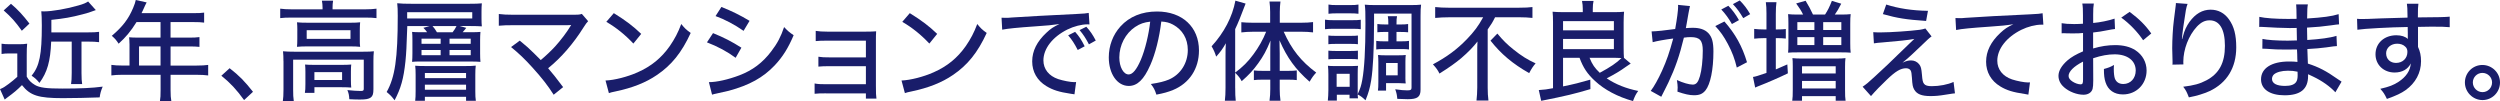 <svg xmlns="http://www.w3.org/2000/svg" id="_&#x30EC;&#x30A4;&#x30E4;&#x30FC;_2" data-name="&#x30EC;&#x30A4;&#x30E4;&#x30FC; 2" viewBox="0 0 989.35 40.03"><defs><style>      .cls-1 {        fill: #191d6a;        stroke-width: 0px;      }    </style></defs><g id="_&#x4FEE;&#x6B63;&#x90E8;&#x5206;" data-name="&#x4FEE;&#x6B63;&#x90E8;&#x5206;"><g><path class="cls-1" d="M.6,17.29c1.12.17,1.76.21,3.4.21h3.48c1.29,0,2.19-.04,3.27-.21-.13,1.29-.17,2.49-.17,4.64v8.39c.82,1.46,1.68,2.36,3.27,3.31,1.85,1.07,4.51,1.42,10.79,1.42,6.97,0,11.87-.21,16-.77-.73,1.76-.95,2.58-1.2,4.26-4.26.17-10.75.3-14.62.3-9.67,0-12.86-1.03-16.12-5.16-1.98,1.98-3.05,2.88-6.02,5.07-.17.13-.43.3-.82.64l-1.85-4.13q.21-.13.69-.3c1.12-.43,4.13-2.71,6.15-4.56v-9.25h-3.18c-1.25,0-1.98.04-3.05.21v-4.08ZM4.34,1.5c2.71,2.28,4.77,4.52,7.31,7.83l-3.01,2.84c-2.62-3.65-4.13-5.33-7.18-8.04l2.88-2.62ZM20.25,16.47c-.3,7.83-1.55,12.13-4.64,16.34-1.12-1.38-1.85-2.02-3.1-2.84,3.14-3.87,4.04-8.3,4.04-19.87,0-2.79-.09-4.43-.21-5.63.9.04.95.04,1.08.04,3.18,0,9.16-1.03,13.67-2.37,1.85-.52,2.88-.95,3.78-1.55l3.05,3.4c-2.58.95-3.18,1.16-5.25,1.68-4.39,1.16-7.35,1.68-12.34,2.19v4.95h14.71c1.85,0,2.92-.04,4.17-.21v4.09c-1.29-.17-2.49-.22-4.08-.22h-2.88v12.34c0,2.15.09,3.44.26,4.47h-4.39c.17-1.08.26-2.32.26-4.47v-12.34h-8.13Z"></path><path class="cls-1" d="M51.23,17.24c0-.95-.04-1.68-.13-2.49.95.09,1.89.13,3.01.13h9.42v-6.15h-9.5c-2.24,3.61-4.3,6.06-7.09,8.56-.95-1.46-1.5-2.11-2.71-3.1,4.34-3.7,6.58-6.62,8.47-11.09.56-1.33.86-2.24,1.03-3.1l4.3.95c-.34.64-.39.73-.6,1.2q-.39.82-.9,1.98c-.26.52-.43.86-.52,1.07h20.64c1.94,0,2.97-.04,4.13-.21v3.96c-1.2-.17-2.28-.21-4.13-.21h-9.16v6.15h7.27c1.85,0,3.01-.04,4.17-.21v3.87c-1.16-.13-2.32-.17-4.08-.17h-7.35v7.57h10.32c1.98,0,3.31-.09,4.56-.26v4.17c-1.29-.17-2.67-.26-4.56-.26h-10.32v6.06c0,2.06.09,3.14.3,4.34h-4.51c.21-1.2.26-2.24.26-4.39v-6.02h-14.92c-1.89,0-3.22.09-4.56.26v-4.17c1.29.17,2.62.26,4.56.26h2.62v-8.69ZM63.53,25.93v-7.57h-8.51v7.57h8.51Z"></path><path class="cls-1" d="M90.88,27c3.83,2.97,6.06,5.29,9.24,9.33l-3.53,3.27c-3.01-4.17-5.46-6.79-8.99-9.63l3.27-2.97Z"></path><path class="cls-1" d="M127.65,3.05c0-1.08-.09-1.89-.26-2.79h4.43c-.17.9-.21,1.76-.21,2.79v.64h12.99c1.85,0,3.05-.09,4.39-.26v3.74c-1.42-.17-2.49-.21-4.39-.21h-29.37c-1.85,0-2.92.04-4.34.21v-3.74c1.33.17,2.58.26,4.51.26h12.25v-.64ZM112.17,24.16c0-1.42-.04-2.62-.17-3.87,1.33.13,2.54.17,4.39.17h27.35c2.11,0,3.1-.04,4.21-.17-.13,1.38-.17,2.32-.17,3.83v11.14c0,1.85-.26,2.71-1.03,3.31-.86.6-1.89.82-4.43.82-.52,0-1.68-.04-2.02-.04q-1.38-.04-2.06-.09c-.09-1.59-.26-2.41-.77-3.61,2.24.22,3.83.35,5.29.35.99,0,1.2-.17,1.2-.9v-11.48h-27.95v11.82c0,2.15.04,3.05.26,4.6h-4.34c.17-.99.26-2.75.26-4.6v-11.27ZM117.67,12c0-1.38-.04-2.24-.13-3.18,1.16.13,2.15.17,4.13.17h17.11c1.72,0,2.54-.04,3.74-.17-.09,1.16-.13,1.72-.13,3.18v3.31c0,1.81,0,2.24.13,3.22-1.25-.13-2.11-.17-4-.17h-17.03c-1.68,0-2.62.04-3.96.17.09-.9.13-1.72.13-3.22v-3.31ZM138.87,31.73c0,1.33.04,2.06.13,2.92-.9-.09-2.41-.13-3.74-.13h-10.83v2.24h-3.78c.17-.86.21-1.94.21-3.53v-4.77c0-1.29-.04-2.06-.13-2.92.99.09,1.89.13,3.48.13h11.18c1.59,0,2.49-.04,3.61-.13-.09.82-.13,1.46-.13,2.79v3.4ZM121.37,15.39h17.33v-3.44h-17.33v3.44ZM124.42,31.65h10.96v-3.1h-10.96v3.1Z"></path><path class="cls-1" d="M169.05,12.77c-.43-.64-.77-.99-1.5-1.76l2.49-.69h-8.86c-.3,8.73-.39,10.45-.73,13.97-.73,6.84-1.81,10.71-4.3,15.39-1.2-1.59-1.59-1.98-3.14-3.27,3.31-5.85,4.39-13.29,4.39-30.1,0-2.37-.04-3.57-.21-5.03,1.59.17,3.18.21,5.46.21h23.26c2.19,0,3.44-.04,4.77-.17-.09,1.12-.13,1.81-.13,3.14v2.92c0,1.33.04,2.15.13,3.05-1.29-.09-2.71-.13-4.51-.13h-4.21l2.54.73c-.39.56-.52.69-1.42,1.72h3.27c1.89,0,2.92-.04,3.78-.13-.09,1.03-.13,2.02-.13,3.22v5.33c0,1.46.04,2.28.13,3.31-1.12-.09-2.15-.13-3.66-.13h-19.56c-2.45,0-2.84,0-3.83.13.09-1.07.13-1.85.13-3.48v-4.9c0-1.76-.04-2.67-.13-3.48.9.09,1.63.13,3.78.13h2.19ZM186.89,7.31v-2.49h-25.76v2.49h25.76ZM183.97,26.14c2.28,0,3.14-.04,4.3-.17-.13,1.12-.17,2.02-.17,3.57v6.62c0,1.68.04,2.58.21,3.74h-3.87v-1.59h-16.3v1.59h-3.83c.13-1.12.17-2.11.17-3.91v-6.28c0-1.72-.04-2.54-.17-3.7.95.09,2.28.13,4.3.13h15.35ZM166.81,17.33h7.57v-2.02h-7.57v2.02ZM166.81,21.84h7.57v-2.06h-7.57v2.06ZM168.14,30.92h16.3v-2.02h-16.3v2.02ZM168.14,35.52h16.3v-2.02h-16.3v2.02ZM179.11,12.77c.69-.9,1.12-1.55,1.55-2.45h-9.5c.69.78,1.08,1.29,1.76,2.45h6.19ZM177.9,17.33h8.38v-2.02h-8.38v2.02ZM177.9,21.84h8.38v-2.06h-8.38v2.06Z"></path><path class="cls-1" d="M205.7,16.08c2.45,1.98,3.87,3.27,5.68,5.07l2.62,2.62c2.02-1.68,4.13-3.7,5.68-5.38,2.06-2.24,4.73-5.76,6.02-7.96q.09-.17.21-.34t.13-.21c-.43.04-.9.09-1.72.09h-21.16c-2.75,0-3.78.04-5.76.21v-4.64c1.72.21,3.14.3,5.85.3h23.91c1.68,0,2.19-.04,3.1-.34l2.49,2.88c-.56.6-.86.95-1.81,2.45-4.04,6.45-8.81,11.96-14.02,16.17,1.59,1.81,3.48,4.21,5.93,7.48l-3.74,3.01c-2.32-3.65-4.64-6.62-8.3-10.66-3.18-3.53-5.42-5.63-8.56-8.21l3.44-2.54Z"></path><path class="cls-1" d="M239.64,31.86c3.48-.13,8.69-1.46,12.64-3.22,5.38-2.37,9.42-5.63,12.81-10.45,1.93-2.84,3.18-5.16,4.51-8.69,1.42,1.76,1.98,2.28,3.74,3.53-3.57,7.78-7.61,12.77-13.42,16.68-4.34,2.97-9.67,5.07-16.25,6.45-1.63.34-1.81.39-2.71.69l-1.33-4.99ZM242.91,5.2c4.9,3.05,7.61,5.12,10.84,8.21l-3.1,3.83c-3.31-3.53-6.79-6.32-10.71-8.6l2.97-3.44Z"></path><path class="cls-1" d="M282.18,13.11c4.26,1.72,7.52,3.4,11.22,5.76l-2.28,4c-3.31-2.45-7.09-4.47-11.35-6.11l2.41-3.66ZM280.55,32.51c3.1,0,7.65-1.03,12.08-2.71,5.2-1.98,9.2-4.99,12.6-9.5,2.41-3.14,3.78-5.76,5.07-9.59,1.5,1.59,2.06,2.06,3.78,3.23-2.19,5.16-4.34,8.56-7.48,11.91-4.6,4.86-10.06,7.87-18.15,10.06-.77.21-2.41.56-4.94,1.12-.82.17-1.03.21-1.72.43l-1.25-4.95ZM285.49,2.75c4.21,1.68,7.44,3.27,11.14,5.5l-2.37,3.96c-3.48-2.45-7.57-4.6-11.09-5.85l2.32-3.61Z"></path><path class="cls-1" d="M326.89,36.94c-1.98,0-3.57.04-4.52.17v-4.08c1.33.26,2.24.3,4.52.3h15.78v-7.14h-14.28c-2.24,0-3.05.04-4.52.17v-3.91c1.46.21,2.19.26,4.52.26h14.28v-6.62h-15.35c-2.15,0-3.18.04-4.51.17v-4.04c1.46.21,2.49.3,4.56.3h15.22c1.81,0,2.97-.04,4.13-.13-.09,1.42-.09,2.19-.09,4v17.5c0,3.01.04,3.91.21,5.12h-4.17v-2.06h-15.78Z"></path><path class="cls-1" d="M356.78,31.86c3.48-.13,8.69-1.46,12.64-3.22,5.38-2.37,9.42-5.63,12.81-10.45,1.93-2.84,3.18-5.16,4.51-8.69,1.42,1.76,1.98,2.28,3.74,3.53-3.57,7.78-7.61,12.77-13.42,16.68-4.34,2.97-9.67,5.07-16.25,6.45-1.63.34-1.81.39-2.71.69l-1.33-4.99ZM360.04,5.2c4.9,3.05,7.61,5.12,10.84,8.21l-3.1,3.83c-3.31-3.53-6.79-6.32-10.71-8.6l2.97-3.44Z"></path><path class="cls-1" d="M396.36,7.01q.82.04,1.51.04c.9,0,1.38,0,2.62-.13,5.03-.34,15.26-.9,25.37-1.38,2.97-.13,4.26-.26,4.99-.43l.3,4.56c-.3-.04-.56-.04-.73-.04-2.41,0-5.42.77-8.04,2.06-5.85,2.92-9.46,7.57-9.46,12.21,0,3.44,2.15,6.15,5.85,7.4,1.98.64,4.82,1.2,6.32,1.2.17,0,.43,0,.77-.04l-.65,4.86c-.56-.09-.73-.13-1.42-.21-4.69-.69-7.18-1.51-9.72-3.05-3.61-2.19-5.59-5.63-5.59-9.76s1.89-7.87,5.63-11.35c1.72-1.63,2.71-2.28,5.16-3.44-3.01.43-4.73.6-9.29.9-7.48.52-11.14.9-13.37,1.33l-.26-4.73ZM426.5,19.78c-1.33-2.58-2.28-4.04-3.78-5.8l2.75-1.38c1.68,1.89,2.49,3.18,3.78,5.72l-2.75,1.46ZM430.93,17.54c-1.2-2.32-2.24-3.91-3.7-5.63l2.67-1.33c1.59,1.76,2.54,3.18,3.74,5.46l-2.71,1.51Z"></path><path class="cls-1" d="M455.17,25.84c-2.49,5.68-5.12,8.17-8.47,8.17-4.56,0-7.91-4.77-7.91-11.31,0-4.6,1.63-8.94,4.64-12.26,3.53-3.87,8.47-5.89,14.45-5.89,10.02,0,16.6,6.15,16.6,15.44,0,7.18-3.78,12.94-10.23,15.61-2.02.82-3.7,1.29-6.62,1.85-.64-1.98-1.03-2.71-2.19-4.21,3.35-.52,5.29-.99,7.14-1.76,4.6-1.98,7.48-6.49,7.48-11.7,0-4.47-2.11-8.04-5.89-10.06-1.46-.77-2.62-1.07-4.6-1.2-.77,6.41-2.32,12.68-4.39,17.33ZM449.28,10.62c-3.91,2.62-6.32,7.22-6.32,12.13,0,3.74,1.63,6.71,3.7,6.71,1.55,0,3.14-1.89,4.82-5.8,1.68-3.96,3.14-9.98,3.7-15.09-2.37.26-4.04.82-5.89,2.06Z"></path><path class="cls-1" d="M488.82,34.83c0,2.15.04,3.61.21,5.03h-4.3c.17-1.59.26-2.88.26-5.07v-12.64c0-2.24,0-3.14.13-5.03-1.29,2.24-2.15,3.44-3.83,5.29-.52-1.63-.95-2.62-1.81-4.09,4.94-5.38,8.21-11.61,9.42-18.06l4.04,1.16q-2.58,6.92-4.13,10.11v17.2c3.01-2.24,5.12-4.34,7.22-7.22,2.02-2.71,3.83-5.89,5.03-8.94h-5.38c-1.55,0-2.92.09-4.43.26v-4.04c1.2.13,2.84.21,4.52.21h6.88v-4.26c0-1.46-.09-2.75-.26-4.13h4.34c-.17,1.42-.26,2.62-.26,4.13v4.26h8.43c1.85,0,3.4-.09,4.73-.26v4.08c-1.38-.17-3.01-.26-4.64-.26h-6.97c3.14,7.05,6.88,11.7,12.86,16.17-.99,1.03-1.68,1.98-2.62,3.61-5.59-4.9-8.9-9.46-11.91-16.38.04,2.37.09,3.44.09,5.2v6.88h3.44c1.46,0,2.37-.04,3.31-.17v3.83c-.99-.13-1.85-.17-3.27-.17h-3.48v3.78c0,1.59.09,3.01.3,4.56h-4.34c.22-1.59.3-3.01.3-4.6v-3.74h-3.27c-1.33,0-2.19.04-3.22.17v-3.83c.95.13,1.85.17,3.35.17h3.14v-6.79c0-2.11,0-2.97.09-5.2-1.63,4-2.79,6.11-4.86,8.99-1.98,2.75-3.61,4.51-6.54,7.09-.69-1.29-1.25-2.02-2.58-3.31v6.02Z"></path><path class="cls-1" d="M524.36,7.78c1.03.17,1.85.21,3.44.21h7.27c1.76,0,2.49-.04,3.44-.17v3.74c-.86-.13-1.55-.17-3.23-.17h-7.48c-1.46,0-2.37.04-3.44.17v-3.79ZM543.75,10.19c0,9.38-.39,17.11-1.12,21.63-.52,3.1-1.03,4.9-2.24,7.87-1.2-1.16-1.89-1.68-3.1-2.32.04.64.04,1.12.13,1.55h-3.35v-1.42h-5.03v2.32h-3.57c.13-1.2.22-2.75.22-4.17v-6.23c0-1.42-.04-2.24-.17-3.4.77.09,1.25.13,2.84.13h6.49c1.38-.04,2.24-.04,2.58-.09-.09.64-.13,1.29-.13,3.18v8.04c1.08-2.41,1.38-3.35,1.81-5.68.82-4.47,1.25-11.91,1.25-22.19,0-4.43-.04-5.85-.26-7.57,1.25.13,2.24.17,4.39.17h13.46c2.32,0,3.22-.04,4.43-.17-.17,1.29-.21,2.41-.21,4.6v29.02c0,2.88-1.2,3.79-5.07,3.79-1.07,0-2.45-.04-4.13-.13-.17-1.68-.26-2.19-.82-3.79,2.11.3,3.48.43,4.73.43,1.42,0,1.72-.22,1.72-1.12V5.37h-14.83v4.82ZM525.69,14.06c.77.09,1.42.13,2.79.13h6.19c1.38,0,1.98-.04,2.71-.13v3.44c-.77-.09-1.46-.13-2.71-.13h-6.19c-1.33,0-2.02.04-2.79.13v-3.44ZM525.69,20.04c.82.09,1.38.13,2.79.13h6.15c1.42,0,2.02-.04,2.75-.13v3.44c-.82-.09-1.46-.13-2.79-.13h-6.15c-1.29,0-1.98.04-2.75.13v-3.44ZM525.73,1.8c.95.17,1.72.21,3.31.21h5.25c1.59,0,2.32-.04,3.31-.21v3.65c-1.08-.13-1.93-.17-3.31-.17h-5.25c-1.42,0-2.19.04-3.31.17V1.8ZM528.96,34.36h5.16v-5.16h-5.16v5.16ZM547.83,12.64c-1.08,0-1.94.04-2.75.13v-3.27c1.03.13,1.76.17,2.75.17h1.59v-.21c0-1.42-.04-2.19-.21-3.05h3.65c-.17.95-.21,1.33-.21,3.27h1.76c1.16,0,1.94-.04,2.84-.17v3.27c-.82-.09-1.55-.13-2.84-.13h-1.76v3.7h2.19c1.2,0,1.98-.04,2.75-.17v3.4c-.86-.13-1.42-.17-2.71-.17h-7.53c-1.2,0-1.81.04-2.71.17v-3.4c.82.13,1.59.17,2.71.17h2.06v-3.7h-1.59ZM556.17,30.7c0,1.12.04,1.72.13,2.32-.34-.04-.39-.04-.9-.04q-.43,0-2.06-.09h-4.82v2.97h-3.22c.13-.82.17-1.85.17-3.44v-7.74c0-1.25-.04-2.02-.13-2.92.9.09,1.68.13,2.88.13h5.12c1.42,0,2.24-.04,2.97-.13-.09.78-.13,1.51-.13,2.75v6.19ZM548.52,29.8h4.6v-4.86h-4.6v4.86Z"></path><path class="cls-1" d="M573.38,6.84c-1.72,0-3.91.09-5.42.26V2.79c1.68.17,3.22.26,5.29.26h27.91c2.36,0,4-.09,5.29-.26v4.3c-1.51-.17-3.44-.26-5.2-.26h-9.59c-1.03,2.06-1.5,2.79-2.92,4.82v23.05c0,1.94.09,3.44.3,5.07h-4.73c.17-1.51.3-3.35.3-5.12v-13.89c0-1.72,0-2.71.09-4.34-1.55,2.02-3.7,4.26-6.41,6.58-2.32,1.94-4.73,3.65-8.64,6.11-.6-1.29-1.25-2.19-2.58-3.65,5.55-2.97,9.5-5.89,13.46-9.98,2.92-3.05,4.47-5.12,6.41-8.64h-13.54ZM592.56,13.29c2.24,2.67,3.87,4.3,6.41,6.32,3.1,2.49,5.59,4.04,8.73,5.46-1.03,1.2-1.68,2.19-2.54,3.87-6.49-3.65-11.18-7.61-15.31-12.86l2.71-2.79Z"></path><path class="cls-1" d="M618.56,22.88v11.31c4.39-.9,6.62-1.46,10.79-2.67l.04,3.74c-6.23,1.85-9.55,2.67-19.48,4.64l-.95-4.26c2.54-.17,3.01-.26,5.63-.73V8.73c0-1.59-.04-2.97-.17-4.09,1.03.09,2.49.17,4.04.17h7.91v-1.33c0-1.03-.09-2.02-.3-3.1h4.56c-.21.9-.3,1.85-.3,3.14v1.29h8.34c1.59,0,2.97-.04,4.04-.17-.09.86-.17,2.54-.17,4.13v10.1c0,1.85.04,3.01.13,4.04l2.67,2.24q-.6.39-1.85,1.25c-2.37,1.72-4.56,3.01-7.65,4.6,3.61,2.41,7.61,4,12.47,4.99-.95,1.29-1.33,2.06-2.06,4-6.06-1.68-11.31-4.47-15.05-7.96-3.01-2.75-4.69-5.29-6.11-9.16h-6.54ZM618.56,12h20.12v-3.65h-20.12v3.65ZM618.56,19.44h20.12v-4.04h-20.12v4.04ZM629.05,22.88c1.12,2.71,2.02,4,4.04,5.93,4.17-2.24,6.67-3.91,8.6-5.85-1.25-.04-2.15-.09-2.71-.09h-9.93Z"></path><path class="cls-1" d="M653.61,12.43c1.55,0,5.68-.43,9.33-.95.73-4.04,1.16-7.4,1.16-8.82,0-.17,0-.43-.04-.73l4.73.47c-.13.56-.21.86-.3,1.38q-.17.86-.3,1.55-.13.95-.73,4.17c-.17.95-.17,1.07-.3,1.63,1.16-.09,1.85-.13,2.79-.13,2.71,0,4.73.69,6.06,2.06,1.5,1.55,2.06,3.57,2.06,7.35,0,7.14-1.2,12.94-3.14,15.35-1.16,1.42-2.41,1.93-4.56,1.93-1.76,0-3.7-.43-6.54-1.42.04-.73.09-1.29.09-1.63,0-.82-.09-1.5-.3-2.97,2.32,1.07,4.82,1.81,6.28,1.81,1.38,0,2.15-.95,2.84-3.36.69-2.28,1.12-6.36,1.12-10.1,0-4-1.16-5.33-4.73-5.33-.9,0-1.63.04-2.75.21-1.72,7.14-3.4,11.95-6.11,17.71-.3.69-1.29,2.58-2.84,5.68l-4.17-2.32c1.29-1.63,3.01-4.73,4.47-7.96,1.89-4.21,2.88-7.1,4.43-12.77-3.35.43-6.45.99-8.13,1.46l-.43-4.3ZM682.42,8.51c4.34,4.94,7.01,9.72,8.94,16.12l-4.04,2.11c-.82-3.44-1.85-6.19-3.53-9.33-1.63-3.05-2.97-4.95-4.99-7.1l3.61-1.8ZM683.97,2.28c1.76,1.85,2.84,3.31,4.21,5.68l-2.79,1.55c-1.29-2.24-2.58-4.04-4.21-5.76l2.79-1.46ZM688.48.17c1.72,1.72,2.92,3.31,4.13,5.42l-2.75,1.59c-1.25-2.15-2.41-3.78-4.08-5.55l2.71-1.46Z"></path><path class="cls-1" d="M699.07,5.59c0-2.06-.09-3.53-.26-4.73h4.21c-.17,1.25-.26,2.58-.26,4.73v6.06h.69c1.46,0,2.28-.04,3.27-.17v3.78c-1.25-.13-2.19-.17-3.27-.17h-.69v12.38c1.98-.82,2.67-1.12,4.56-1.98l.21,3.53c-3.18,1.55-7.74,3.57-12.08,5.25-.21.09-.39.17-.86.39l-.86-4.21c.86-.09,2.06-.47,5.33-1.59v-13.76h-1.25c-1.29,0-2.41.09-3.61.21v-3.87c1.12.13,2.28.21,3.7.21h1.16v-6.06ZM713.56,5.76c-.77-1.55-1.5-2.71-2.75-4.39l3.74-1.07c1.12,1.8,2.19,3.83,2.92,5.46h4.77c1.08-1.63,1.76-3.01,2.71-5.42l3.7,1.12c-1.03,2.06-1.68,3.1-2.54,4.3h2.41c1.63,0,2.88-.04,3.87-.17-.13.95-.17,2.15-.17,3.78v7.74c0,1.68.04,2.79.17,3.74-1.08-.09-1.85-.13-3.83-.13h-17.16c-2.06,0-2.84.04-3.78.13.09-.86.13-1.76.13-3.61v-8c0-1.76-.04-2.32-.13-3.65.99.13,2.19.17,3.83.17h2.11ZM709.47,26.1c0-1.59-.04-2.28-.13-3.1,1.16.13,2.06.17,3.83.17h13.29c1.81,0,2.92-.04,3.87-.17-.13,1.03-.17,1.89-.17,3.53v8.99c0,2.19.04,3.23.21,4.34h-3.91v-1.81h-13.33v1.81h-3.87c.17-1.16.21-2.15.21-4.34v-9.42ZM711.28,11.87h6.75v-3.1h-6.75v3.1ZM711.28,17.84h6.75v-3.14h-6.75v3.14ZM713.13,29.07h13.33v-2.84h-13.33v2.84ZM713.13,35h13.33v-2.97h-13.33v2.97ZM721.51,11.87h7.18v-3.1h-7.18v3.1ZM721.51,17.84h7.18v-3.14h-7.18v3.14Z"></path><path class="cls-1" d="M741.3,12.73c1.2.09,1.42.09,3.1.09,3.7,0,11.39-.52,15.31-1.03,1.03-.17,1.63-.3,2.24-.52l2.45,3.14c-.82.56-1.59,1.25-3.74,3.35-2.84,2.79-6.06,5.72-7.78,7.05,1.5-.69,2.28-.9,3.4-.9,1.29,0,2.41.52,3.23,1.55.69.9.86,1.63,1.08,4.08.17,2.19.34,3.05.86,3.66.52.64,1.42.9,3.05.9,3.01,0,6.36-.64,8.6-1.68l.56,4.52c-.6.04-.64.04-3.66.52-2.58.43-4.08.56-6.06.56-3.44,0-5.38-.77-6.41-2.58-.56-.99-.73-1.76-.9-4.64-.13-1.68-.21-2.32-.47-2.84-.3-.6-1.03-.95-1.85-.95-2.15,0-4.17,1.21-7.65,4.56-2.11,1.98-4.73,4.69-6.23,6.45l-3.31-3.7c1.55-1.07,2.19-1.59,4.56-3.78,4.34-4,6.88-6.37,9.5-8.99,2.75-2.67,3.14-3.05,4.77-4.6q.86-.78,1.63-1.55-3.27.64-12.9,1.42c-1.46.09-1.63.13-3.1.34l-.26-4.43ZM746.46,1.8c4.82,1.55,10.19,2.37,16.51,2.49l-.73,4c-7.96-.56-11.31-1.08-17.11-2.71l1.33-3.79Z"></path><path class="cls-1" d="M773.86,7.14q.82.04,1.5.04c.9,0,1.38,0,2.62-.13,5.03-.34,15.26-.95,25.37-1.38,2.97-.13,4.26-.26,4.99-.43l.3,4.52h-.73c-2.41,0-5.42.77-8.04,2.06-5.85,2.92-9.46,7.57-9.46,12.21,0,3.44,2.15,6.15,5.85,7.4,1.98.64,4.82,1.2,6.32,1.2.17,0,.43,0,.77-.04l-.64,4.86c-.56-.09-.73-.13-1.42-.26-4.69-.69-7.18-1.46-9.72-3.01-3.61-2.19-5.59-5.63-5.59-9.76s1.89-7.91,5.63-11.39c1.72-1.59,2.71-2.28,5.16-3.44-3.01.47-4.73.64-9.29.95-7.48.52-11.14.86-13.37,1.33l-.26-4.73Z"></path><path class="cls-1" d="M836.98,11.48c-1.08.13-1.29.17-2.67.43-2.54.52-3.96.73-5.98.95v6.32c3.05-.9,5.89-1.33,8.73-1.33,3.27,0,5.93.69,8,2.02,2.84,1.85,4.43,4.77,4.43,8.04,0,5.38-4.04,9.46-9.37,9.46-3.44,0-5.89-1.72-6.88-4.82-.47-1.46-.64-2.84-.64-5.25,1.85-.52,2.45-.73,4-1.59-.09.82-.09,1.12-.09,1.68,0,1.55.17,2.97.43,3.7.56,1.42,1.68,2.15,3.35,2.15,2.84,0,4.9-2.24,4.9-5.33,0-3.91-3.27-6.41-8.34-6.41-2.58,0-5.25.47-8.51,1.55l.04,8.81c0,1.72-.09,2.54-.26,3.31-.39,1.42-1.76,2.32-3.57,2.32-2.62,0-5.68-1.16-7.74-2.97-1.42-1.25-2.19-2.79-2.19-4.52,0-1.98,1.25-4.08,3.57-6.11,1.5-1.29,3.35-2.37,6.15-3.57v-7.27q-.34.04-1.72.13c-.69.04-1.33.04-2.45.04-.69,0-1.94-.04-2.41-.04-.56-.04-.9-.04-1.03-.04-.17,0-.47,0-.86.04v-4c1.16.21,2.75.34,4.95.34.65,0,1.12,0,1.81-.04,1.12-.04,1.2-.04,1.68-.09v-3.4c0-2.11-.04-3.31-.26-4.6h4.56c-.21,1.29-.26,2.19-.26,4.39v3.31c2.62-.21,6.23-.95,8.47-1.72l.17,4.09ZM824.34,24.38c-3.7,1.89-5.72,3.96-5.72,5.68,0,.82.52,1.55,1.59,2.24.99.64,2.24,1.08,3.18,1.08.77,0,.95-.39.95-1.98v-7.01ZM848.11,15.91c-2.19-3.27-5.33-6.54-8.64-8.94l3.31-2.28c3.83,2.88,6.19,5.2,8.56,8.56l-3.22,2.67Z"></path><path class="cls-1" d="M865.71,1.55c-.56,1.46-.69,2.24-1.68,9.03-.34,2.41-.47,3.57-.56,4.82h.13q.09-.3.3-1.07c.56-2.24,1.38-4,2.58-5.68,2.36-3.23,5.12-4.82,8.34-4.82,2.97,0,5.46,1.29,7.27,3.83,2.02,2.84,2.88,6.15,2.88,11.09,0,8.04-3.7,14.1-10.62,17.33-2.19.99-4.94,1.85-8.13,2.45-.82-2.11-1.16-2.84-2.24-4.21,4.26-.52,6.58-1.16,9.2-2.54,5.03-2.67,7.31-6.92,7.31-13.63s-2.19-10.11-6.06-10.11c-1.89,0-3.4.78-5.03,2.49-3.27,3.53-5.38,8.99-5.38,13.97q0,.13.04.99l-4.34.09c.04-.21.04-.39.04-.47v-.86c-.04-1.12-.13-4.38-.13-5.12,0-3.4.26-8.12.64-11.01l.69-5.46c.09-.73.13-.9.13-1.46l4.6.34Z"></path><path class="cls-1" d="M924.19,36.51c-2.06-2.24-5.25-4.52-8.77-6.19-.47-.26-1.46-.69-2.02-.95v.73c0,5.16-3.01,7.61-9.29,7.61-5.8,0-9.33-2.37-9.33-6.32,0-4.39,4.17-7.05,11.05-7.05,1.38,0,2.54.04,3.35.17v-.6s-.04-.21-.04-.47-.04-.95-.04-1.94c-.04-.43-.04-1.07-.09-1.93-1.68,0-3.48.04-4.6.04-2.67,0-4.3-.04-7.57-.3-.52-.04-.9-.04-1.2-.04h-.34l.04-3.87c1.89.43,5.76.69,9.98.69.95,0,2.32-.04,3.66-.09l-.09-4.94c-1.29.04-1.98.04-2.79.04-2.45,0-7.35-.22-10.49-.43-.43-.04-.73-.04-.9-.04-.13,0-.34,0-.65.04l.04-4c2.32.52,6.45.82,11.35.82.69,0,2.11,0,3.4-.04q-.04-4.69-.17-5.72h4.64c-.21,1.08-.26,2.02-.3,5.59,6.11-.39,9.76-.86,12.47-1.72l.17,4.04q-.86.04-3.18.39c-3.57.47-5.5.69-9.5.9q.04,1.51.09,4.9c5.16-.34,9.03-.86,11.57-1.63l.17,4.04c-.95.04-1.29.09-4.26.52-1.76.26-4.86.52-7.44.65.13,3.31.17,5.24.21,5.76,4.17,1.33,7.27,2.92,11.83,6.15.73.52.9.64,1.5.99l-2.45,4.21ZM905.31,27.99c-2.32,0-4.39.56-5.42,1.46-.47.43-.77,1.12-.77,1.76,0,1.81,1.85,2.79,5.16,2.79,2.24,0,3.7-.52,4.39-1.55.43-.64.6-1.42.6-2.75,0-.26-.04-1.33-.04-1.33-1.5-.3-2.24-.39-3.91-.39Z"></path><path class="cls-1" d="M932.76,7.44c.9.09,1.25.09,1.94.09,1.2,0,2.92-.04,7.7-.26q2.8-.09,10.36-.3c-.04-3.65-.09-4.43-.26-5.5h4.56c-.17,1.29-.21,2.06-.21,5.42,7.83-.04,11.09-.13,12.6-.3v4.17c-1.55-.17-3.57-.21-7.22-.21-1.16,0-1.89,0-5.33.09v7.91c.86,1.85,1.2,3.53,1.2,5.68,0,4.6-2.19,8.64-6.11,11.44-1.72,1.21-3.65,2.15-7.4,3.48-.99-2.06-1.38-2.62-2.62-4,3.57-.82,5.29-1.5,7.27-2.79,3.01-2.02,4.56-4.34,4.82-7.27-1.16,2.32-3.44,3.61-6.41,3.61-4.34,0-7.57-3.05-7.57-7.22,0-4.38,3.44-7.52,8.26-7.52,1.98,0,3.53.52,4.56,1.46q0-.17-.04-.56v-1.85l-.04-2.32c-6.84.09-17.2.65-19.91,1.08l-.13-4.3ZM944.29,21.11c0,2.24,1.59,3.79,3.91,3.79,2.62,0,4.51-1.81,4.51-4.34,0-.95-.26-1.59-.86-2.11-.77-.77-1.89-1.16-3.18-1.16-2.49,0-4.39,1.63-4.39,3.83Z"></path><path class="cls-1" d="M989.35,32.63c0,3.87-3.1,6.97-6.92,6.97s-6.97-3.14-6.97-6.97,3.1-6.92,6.92-6.92,6.97,3.1,6.97,6.92ZM978.6,32.63c0,2.11,1.72,3.83,3.83,3.83s3.78-1.72,3.78-3.83-1.72-3.78-3.83-3.78-3.78,1.72-3.78,3.78Z"></path></g></g></svg>